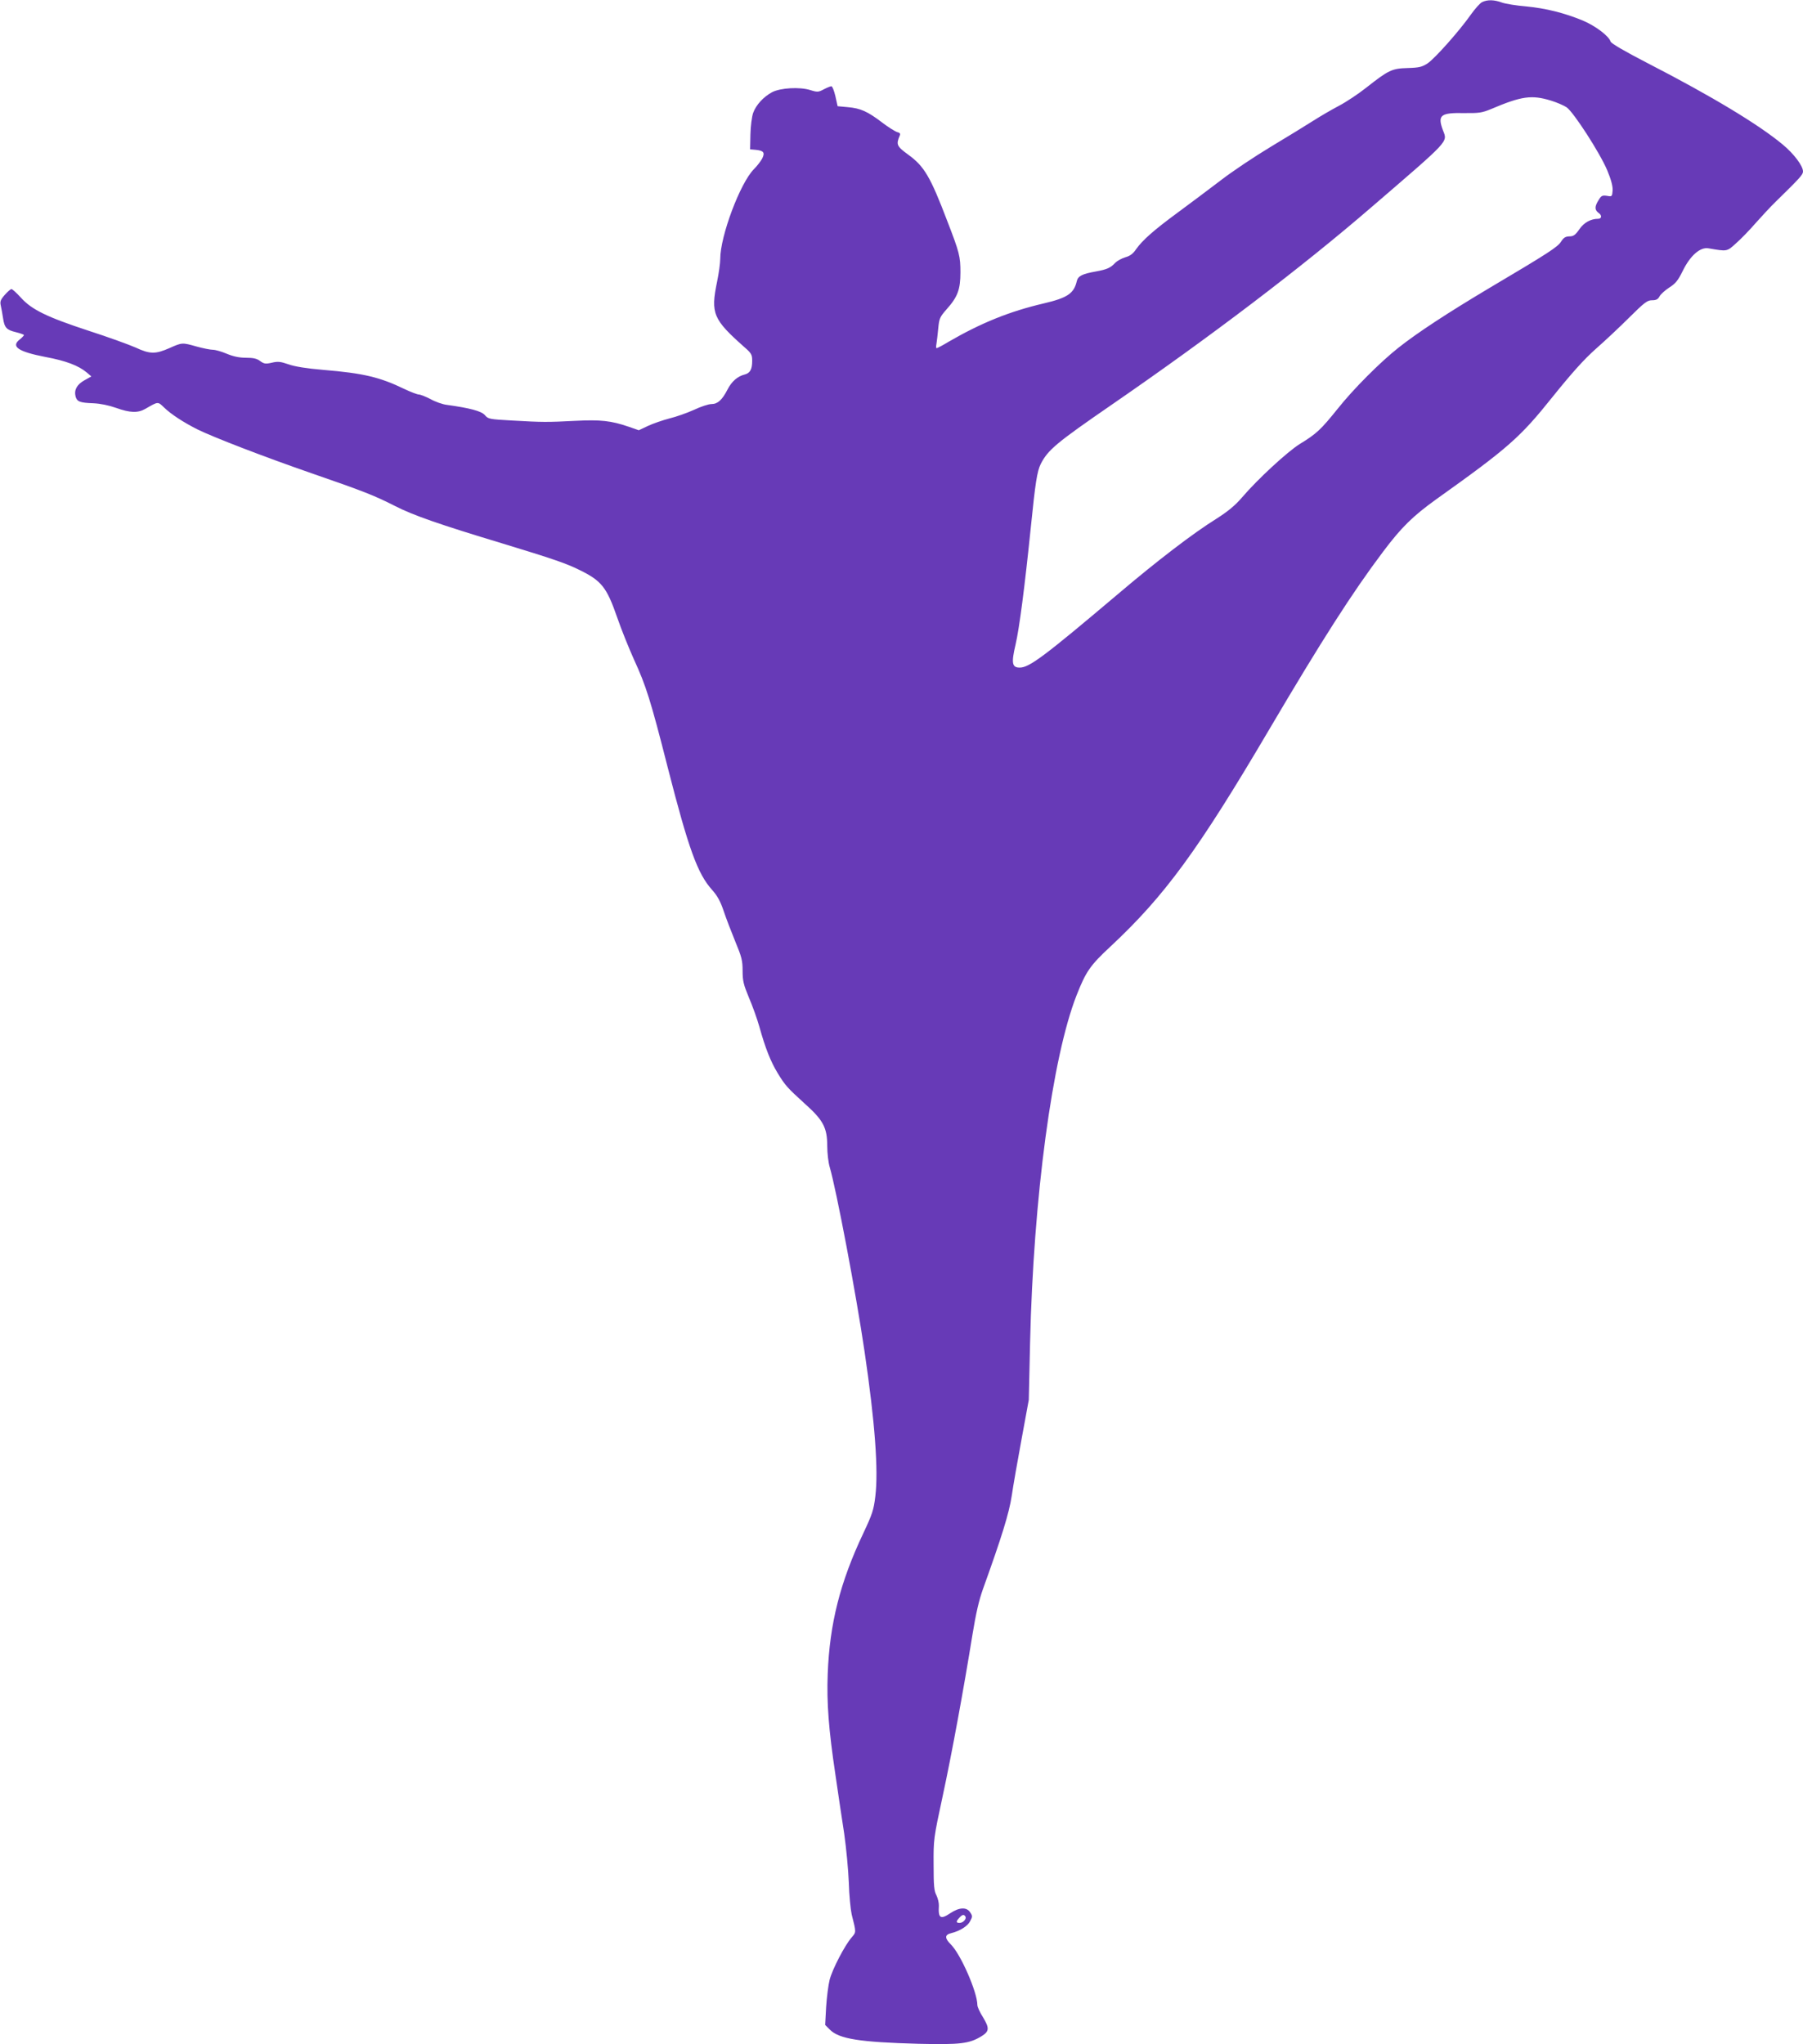 <?xml version="1.0" standalone="no"?>
<!DOCTYPE svg PUBLIC "-//W3C//DTD SVG 20010904//EN"
 "http://www.w3.org/TR/2001/REC-SVG-20010904/DTD/svg10.dtd">
<svg version="1.0" xmlns="http://www.w3.org/2000/svg"
 width="1129pt" height="1280pt" viewBox="0 0 1129 1280"
 preserveAspectRatio="xMidYMid meet">
<g transform="translate(0,1280) scale(0.1,-0.1)"
fill="#673ab7" stroke="none">
<path d="M9281 12787 c-13 -6 -45 -42 -72 -80 -71 -101 -224 -273 -270 -304
-34 -22 -52 -27 -125 -29 -98 -3 -118 -12 -259 -123 -49 -39 -126 -90 -170
-113 -44 -23 -116 -65 -160 -93 -44 -28 -164 -102 -266 -163 -103 -62 -247
-158 -320 -215 -74 -56 -192 -145 -263 -197 -151 -111 -221 -173 -261 -229
-20 -30 -39 -44 -69 -52 -22 -7 -50 -22 -62 -34 -30 -32 -51 -42 -123 -55 -84
-15 -110 -28 -118 -59 -18 -79 -59 -106 -208 -141 -214 -50 -392 -122 -597
-241 -36 -22 -69 -39 -73 -39 -4 0 -4 12 -1 28 2 15 8 58 11 95 6 63 10 72 52
120 70 78 87 125 87 232 0 99 -6 124 -82 320 -106 279 -145 344 -244 416 -73
53 -78 64 -54 120 5 12 1 18 -16 22 -13 4 -55 30 -93 59 -93 71 -137 90 -215
97 l-65 6 -14 63 c-8 34 -19 62 -25 62 -6 0 -28 -9 -47 -19 -34 -18 -40 -19
-85 -5 -67 21 -186 14 -239 -13 -54 -29 -101 -80 -119 -130 -8 -23 -16 -84
-17 -135 l-2 -93 34 -3 c51 -5 60 -17 42 -54 -9 -17 -32 -47 -52 -67 -86 -86
-211 -419 -211 -562 0 -26 -9 -91 -20 -144 -41 -198 -25 -235 174 -411 41 -36
46 -45 46 -83 0 -54 -13 -77 -47 -86 -45 -11 -82 -44 -108 -95 -33 -64 -61
-90 -100 -90 -18 0 -67 -16 -109 -36 -42 -19 -112 -44 -154 -54 -42 -11 -103
-32 -135 -47 l-57 -27 -63 22 c-111 38 -176 45 -335 37 -176 -9 -204 -9 -395
2 -143 8 -150 9 -171 34 -22 25 -93 44 -238 64 -26 3 -72 19 -102 36 -31 16
-64 29 -74 29 -9 0 -49 15 -89 34 -155 75 -257 99 -508 120 -107 9 -180 21
-219 35 -49 17 -66 19 -104 10 -40 -9 -49 -7 -74 11 -20 15 -42 20 -88 20 -42
0 -79 8 -120 25 -33 14 -72 25 -87 25 -16 0 -61 9 -101 20 -92 26 -91 26 -172
-10 -87 -38 -121 -38 -211 4 -41 18 -173 66 -294 105 -262 86 -356 132 -424
207 -27 30 -54 54 -59 54 -6 0 -24 -16 -42 -36 -27 -31 -31 -42 -25 -68 4 -17
10 -52 14 -78 9 -60 22 -74 81 -88 28 -7 50 -15 50 -18 0 -3 -12 -16 -27 -28
-56 -44 -9 -76 161 -109 129 -24 208 -54 260 -98 l28 -24 -43 -24 c-47 -26
-66 -60 -56 -101 9 -33 27 -40 112 -43 44 -2 97 -13 142 -29 87 -31 136 -33
183 -6 82 47 77 47 118 8 42 -41 120 -92 207 -136 99 -49 423 -174 715 -275
327 -113 393 -139 525 -206 113 -58 281 -116 665 -232 322 -98 407 -127 491
-169 136 -67 168 -107 234 -297 26 -76 74 -194 105 -263 75 -163 104 -254 211
-675 131 -512 187 -666 278 -767 32 -36 52 -71 72 -131 15 -45 48 -131 73
-192 40 -96 46 -119 46 -184 0 -63 6 -86 39 -166 22 -51 52 -134 66 -184 37
-133 70 -217 115 -291 47 -77 60 -91 172 -193 113 -101 138 -149 138 -262 0
-45 7 -104 15 -131 42 -143 165 -791 219 -1159 65 -442 87 -741 67 -905 -10
-84 -19 -111 -75 -230 -146 -308 -211 -567 -223 -880 -7 -183 6 -350 48 -631
16 -112 41 -278 55 -369 13 -91 26 -229 29 -307 2 -78 11 -168 18 -200 29
-115 29 -110 -1 -145 -43 -50 -120 -198 -137 -264 -8 -32 -18 -109 -22 -171
l-6 -112 30 -30 c58 -58 188 -78 553 -88 263 -6 319 0 397 48 48 30 49 50 9
117 -20 31 -36 66 -36 78 0 79 -104 318 -166 379 -40 40 -39 61 3 71 53 13
103 44 118 75 15 28 15 33 0 55 -22 34 -68 32 -124 -5 -62 -42 -77 -32 -72 46
1 17 -6 46 -15 65 -15 28 -18 59 -18 193 -1 157 0 165 56 425 59 273 134 684
187 1013 22 135 41 218 67 290 115 319 163 473 179 580 9 62 37 222 62 357
l45 245 8 355 c21 914 139 1792 292 2180 58 147 84 185 211 303 341 318 551
606 996 1362 326 553 519 855 711 1110 115 153 186 223 335 330 449 320 524
386 726 639 124 154 197 235 271 301 57 50 151 138 211 198 95 94 112 107 142
107 26 0 37 6 47 25 7 13 35 38 61 55 38 24 54 43 83 102 47 97 110 153 163
143 117 -20 114 -21 172 32 30 26 86 84 124 128 39 44 95 104 125 133 147 144
170 168 170 188 0 35 -56 110 -127 169 -150 125 -443 302 -845 509 -149 77
-229 124 -233 136 -11 35 -95 98 -173 131 -116 48 -232 77 -356 89 -61 5 -129
16 -151 24 -48 18 -91 19 -124 3z m431 -617 c36 -11 80 -30 98 -42 44 -31 208
-285 254 -394 25 -60 35 -99 34 -126 -3 -39 -4 -40 -36 -34 -29 4 -35 1 -52
-27 -26 -41 -25 -62 1 -81 21 -14 19 -36 -4 -36 -46 0 -89 -24 -117 -65 -26
-37 -37 -45 -63 -45 -25 -1 -36 -8 -52 -33 -22 -34 -75 -69 -460 -297 -251
-150 -438 -272 -558 -367 -114 -90 -282 -258 -382 -384 -104 -129 -131 -155
-236 -219 -77 -48 -264 -220 -362 -335 -44 -51 -88 -87 -160 -133 -145 -90
-372 -264 -617 -472 -466 -394 -555 -460 -615 -460 -48 0 -53 28 -26 143 24
103 57 357 96 737 28 277 39 349 62 395 45 88 96 131 443 370 620 427 1189
859 1628 1238 495 426 476 406 448 480 -36 96 -17 112 133 109 92 -1 111 2
165 24 195 83 257 91 378 54z m-3667 -11370 c9 -15 -14 -40 -36 -40 -23 0 -24
8 -2 32 18 20 29 23 38 8z"/>
</g>
</svg>
